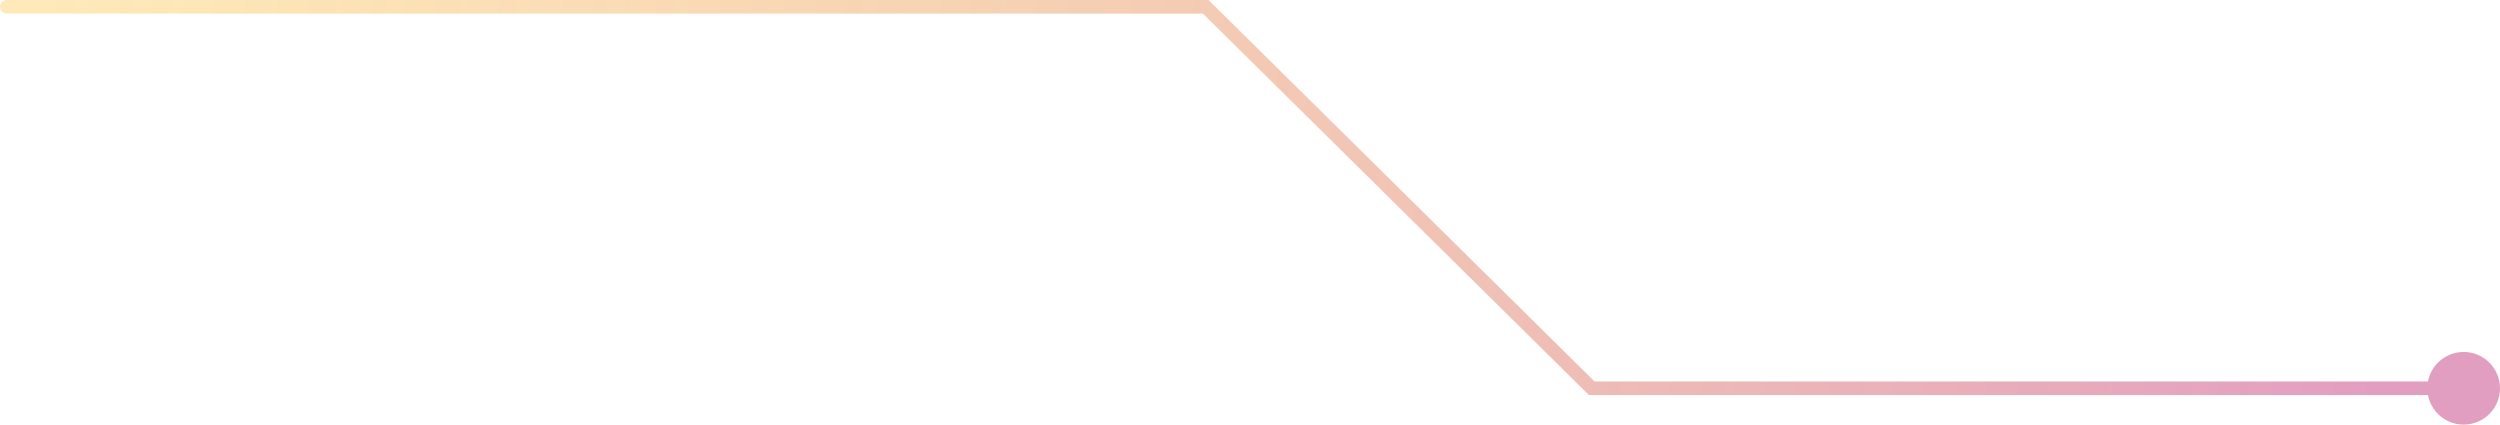 <?xml version="1.0" encoding="UTF-8"?> <svg xmlns="http://www.w3.org/2000/svg" width="2202" height="374" viewBox="0 0 2202 374" fill="none"> <path d="M6 12C2.688 12 0 9.314 0 6C0 2.686 2.688 0 6 0V12ZM1062 6V0H1064.46L1066.22 1.732L1062 6ZM1402 342V348H1399.54L1397.78 346.268L1402 342ZM2202 342C2202 359.673 2187.67 374 2170 374C2152.33 374 2138 359.673 2138 342C2138 324.327 2152.33 310 2170 310C2187.67 310 2202 324.327 2202 342ZM6 0H1062V12H6V0ZM1066.22 1.732L1406.22 337.732L1397.78 346.268L1057.78 10.268L1066.22 1.732ZM1402 336H2170V348H1402V336Z" fill="url(#paint0_linear_183_2245)" fill-opacity="0.8"></path> <defs> <linearGradient id="paint0_linear_183_2245" x1="2123.63" y1="174.001" x2="74.524" y2="-155.754" gradientUnits="userSpaceOnUse"> <stop stop-color="#CD5B96" stop-opacity="0.74"></stop> <stop offset="1" stop-color="#FCB415" stop-opacity="0.37"></stop> </linearGradient> </defs> </svg> 